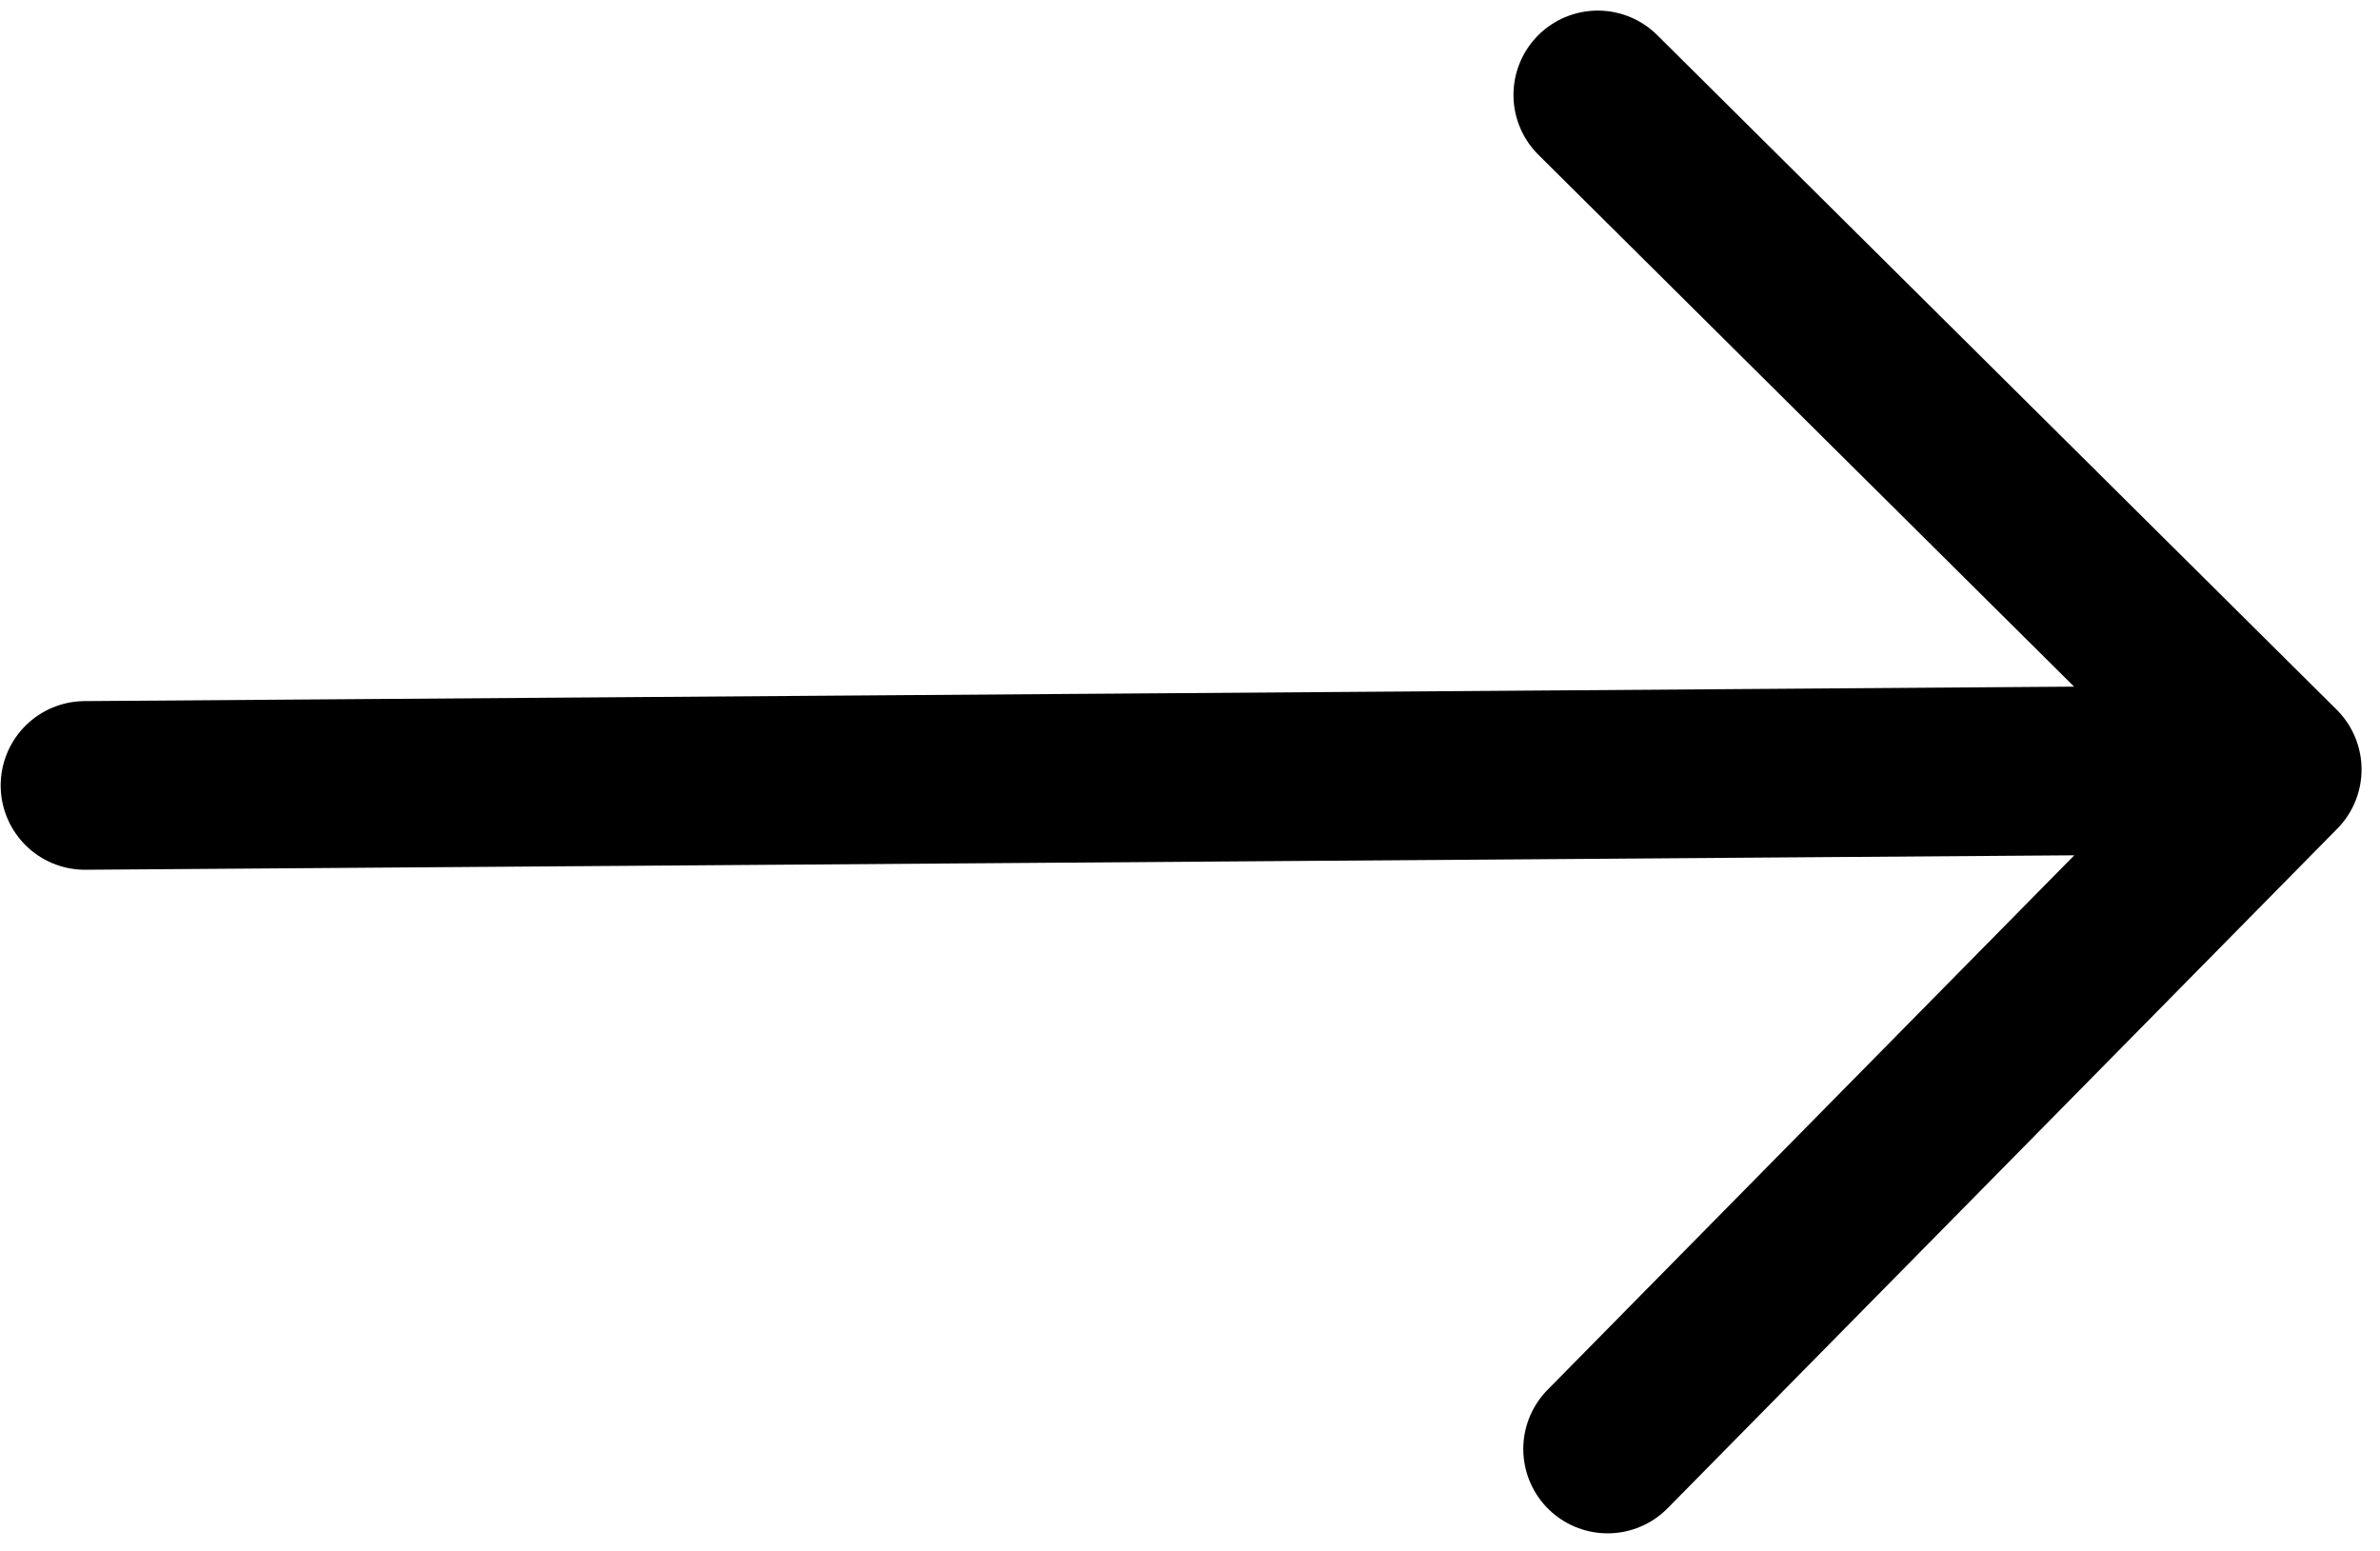 <?xml version="1.0" encoding="UTF-8"?> <svg xmlns="http://www.w3.org/2000/svg" width="112" height="73" viewBox="0 0 112 73" fill="none"> <path d="M75.652 68.18L107.164 36.207M107.164 36.207L75.19 4.466M107.164 36.207L4 36.957" stroke="black" stroke-width="7.936" stroke-linecap="round" stroke-linejoin="round"></path> </svg> 